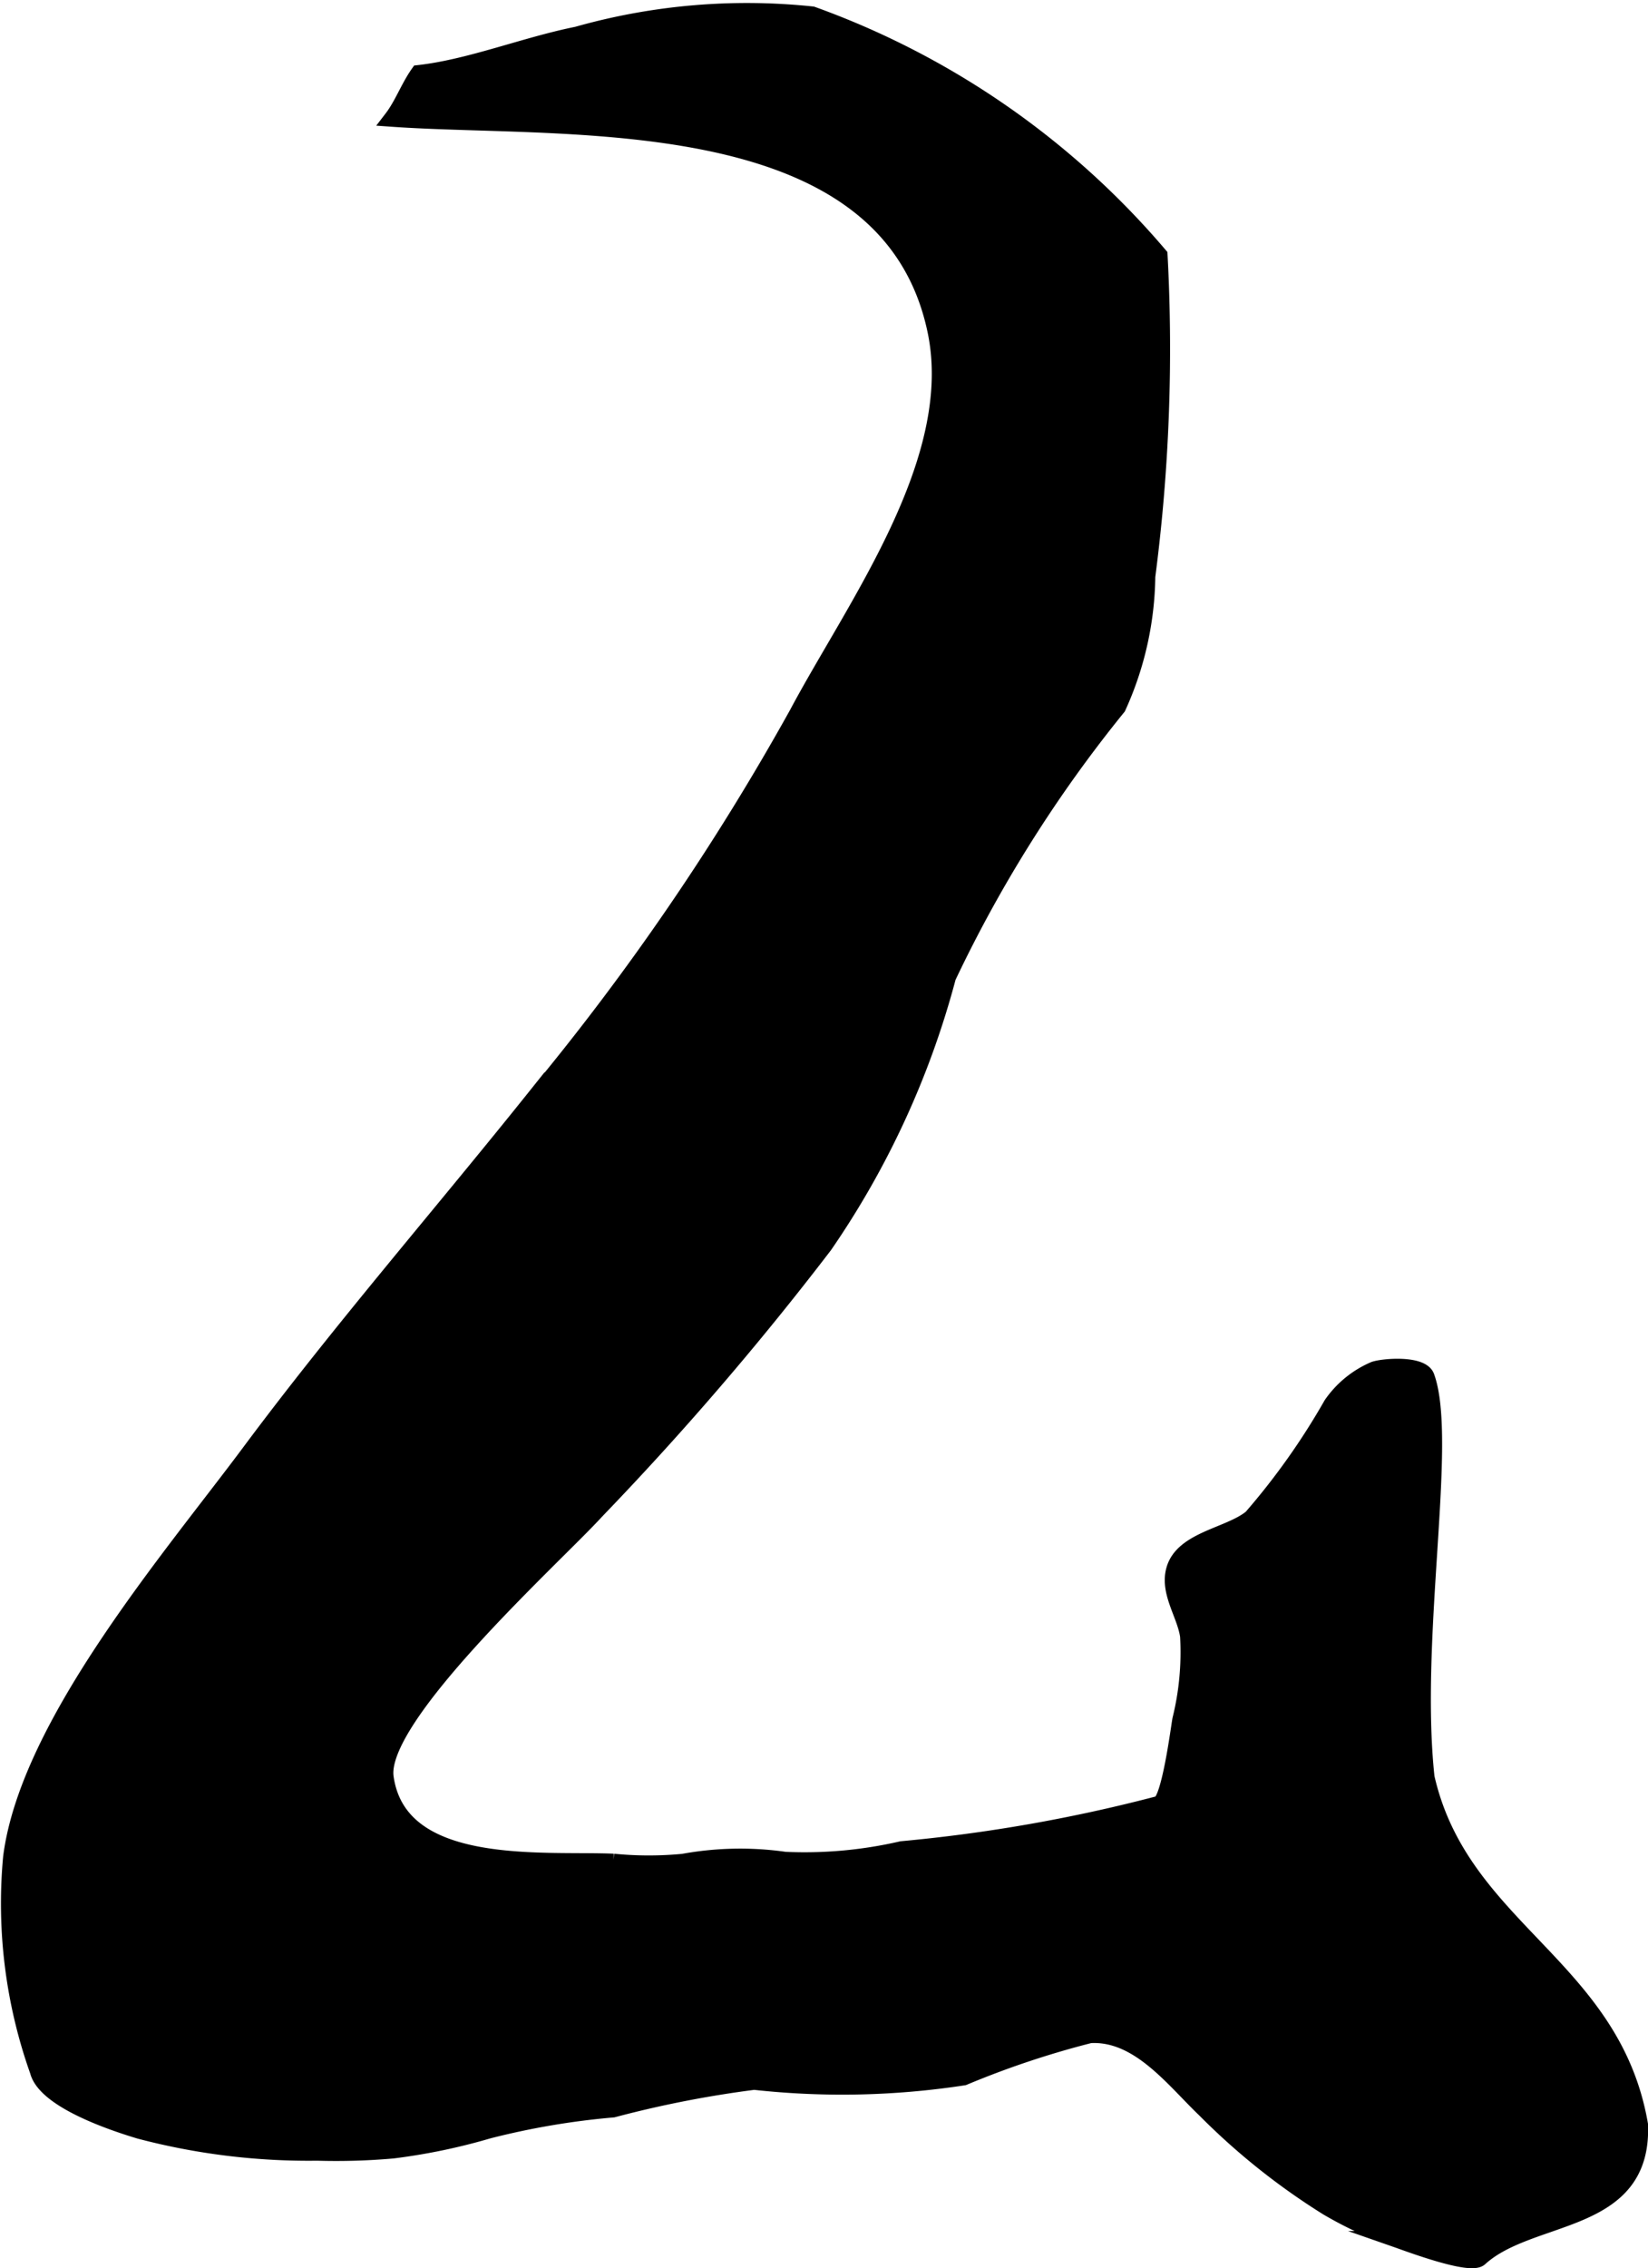 <?xml version="1.0" encoding="UTF-8"?>
<svg xmlns="http://www.w3.org/2000/svg"
     version="1.1"
     width="5.259mm"
     height="7.235mm"
     viewBox="0 0 14.908 20.509">
   <defs>
      <style type="text/css"><![CDATA[
      .a {
        stroke: #000;
        stroke-miterlimit: 10;
        stroke-width: 0.15px;
        fill-rule: evenodd;
      }
    ]]></style>
   </defs>
   <path class="a"
         d="M10.487,2.308a15.904,15.904,0,0,1-.111,2.904,2.929,2.929,0,0,1-.265,1.181,12.086,12.086,0,0,0-1.538,2.441,7.784,7.784,0,0,1-1.116,2.425,27.775,27.775,0,0,1-2.068,2.406c-.36.396-1.981,1.853-1.903,2.406.124.878,1.428.738,2.062.765a3.286,3.286,0,0,0,.632.001,2.865,2.865,0,0,1,.921-.018A3.911,3.911,0,0,0,8.157,16.723a14.294,14.294,0,0,0,2.329-.41c.095-.029.177-.666.194-.764a2.537,2.537,0,0,0,.07-.756c-.027-.194-.183-.395-.126-.598.076-.275.5-.308.698-.472A6.349,6.349,0,0,0,12.047,12.7a.899.899,0,0,1,.386-.315c.087-.029.426-.054.469.064.208.573-.137,2.349,0,3.622.313,1.377,1.681,1.7,1.931,3.139.038.923-.985.785-1.448,1.207-.085.078-.642-.132-.748-.169a3.496,3.496,0,0,1-.627-.289,6.108,6.108,0,0,1-1.108-.884c-.286-.273-.602-.702-1.042-.676a8.161,8.161,0,0,0-1.143.382,7.253,7.253,0,0,1-1.895.04A9.823,9.823,0,0,0,5.545,19.071a6.945,6.945,0,0,0-1.126.191,5.442,5.442,0,0,1-.866.18,5.862,5.862,0,0,1-.684.02,5.992,5.992,0,0,1-1.604-.197c-.221-.066-.852-.272-.92-.539a4.521,4.521,0,0,1-.242-1.932c.153-1.205,1.452-2.715,2.156-3.661.824-1.107,1.731-2.147,2.593-3.225a22.607,22.607,0,0,0,2.362-3.455c.521-.978,1.494-2.283,1.252-3.457-.432-2.085-3.344-1.813-4.918-1.925.093-.121.15-.281.24-.408.464-.052.96-.253,1.434-.348a5.633,5.633,0,0,1,2.125-.182A7.423,7.423,0,0,1,10.487,2.308Z"/>
</svg>
